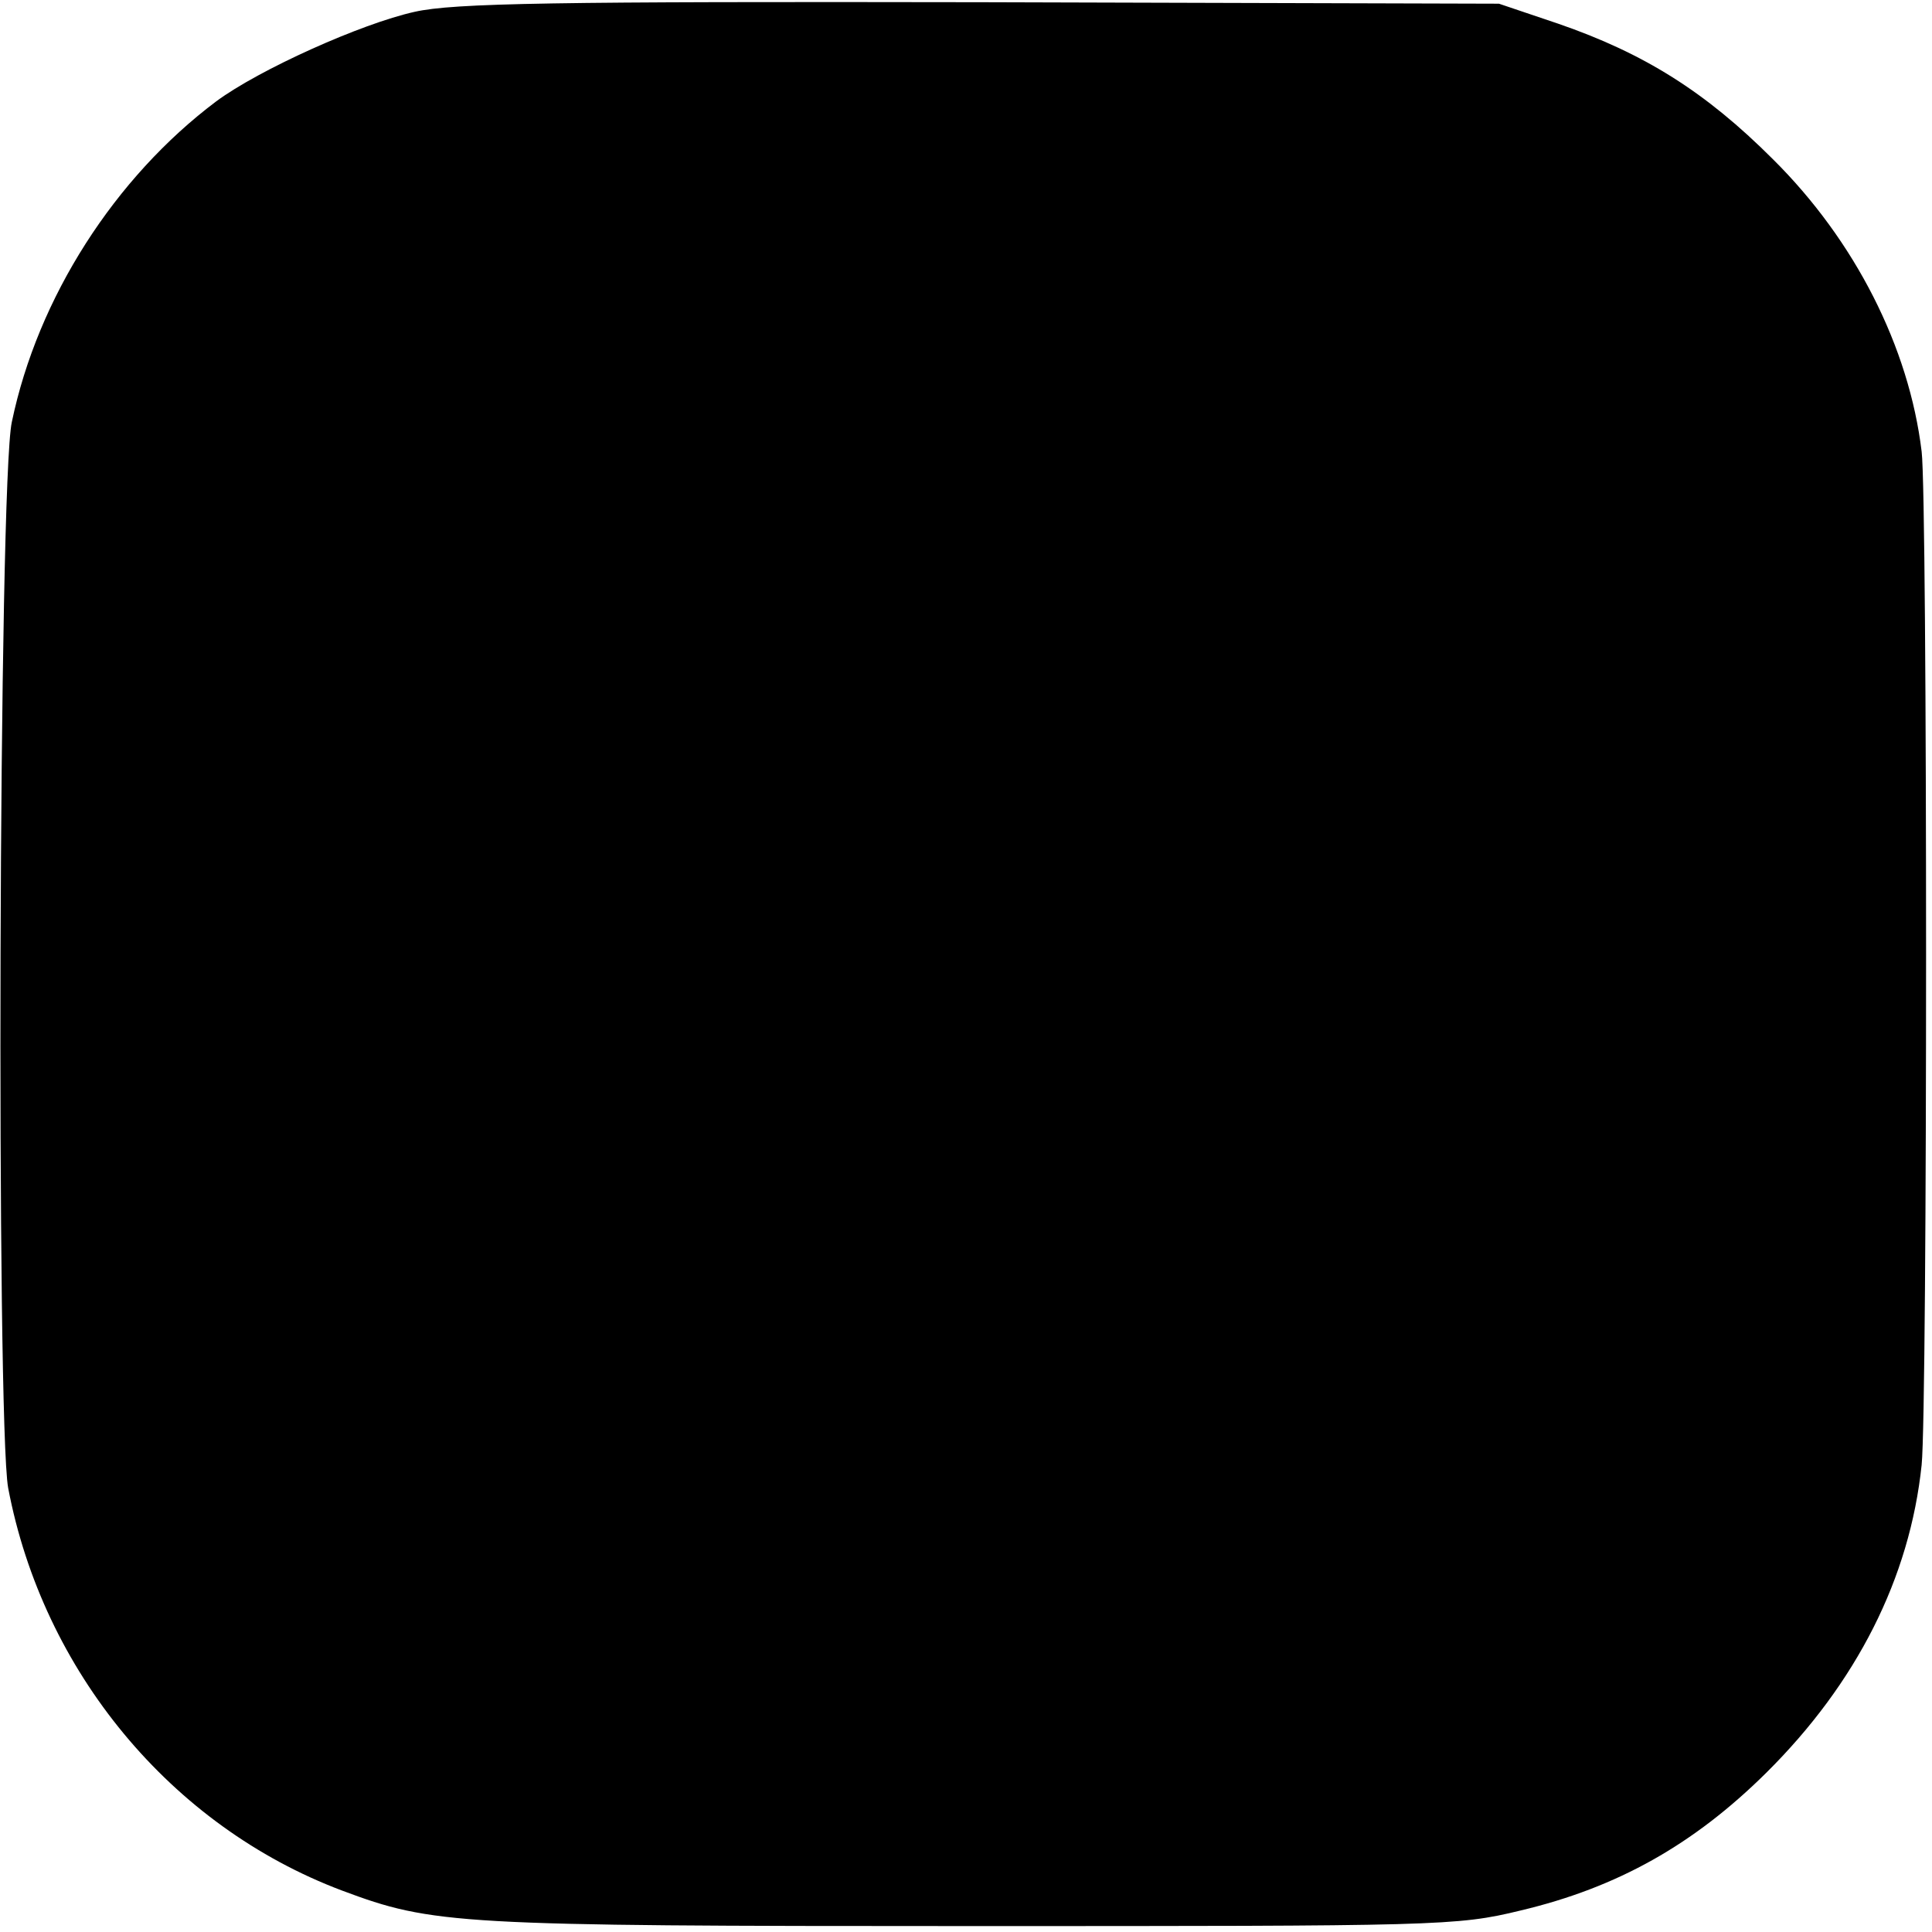 <?xml version="1.0" standalone="no"?>
<!DOCTYPE svg PUBLIC "-//W3C//DTD SVG 20010904//EN"
 "http://www.w3.org/TR/2001/REC-SVG-20010904/DTD/svg10.dtd">
<svg version="1.0" xmlns="http://www.w3.org/2000/svg"
 width="261pt" height="261pt" viewBox="0 0 261 261"
 preserveAspectRatio="xMidYMid meet">
<g transform="translate(0,261) scale(0.1,-0.1)"
fill="#000000" stroke="none">
<path d="M560 2594 c-72 -16 -210 -78 -268 -121 -137 -103 -241 -265 -276
-433 -18 -81 -21 -1350 -5 -1440 47 -248 220 -457 451 -544 123 -46 154 -48
848 -48 633 0 658 0 744 21 131 31 234 89 332 186 122 121 194 263 210 416 8
77 8 1305 0 1369 -17 141 -90 285 -201 395 -91 91 -174 143 -290 183 l-80 27
-700 2 c-575 1 -712 -1 -765 -13z"/>
</g>
</svg>
